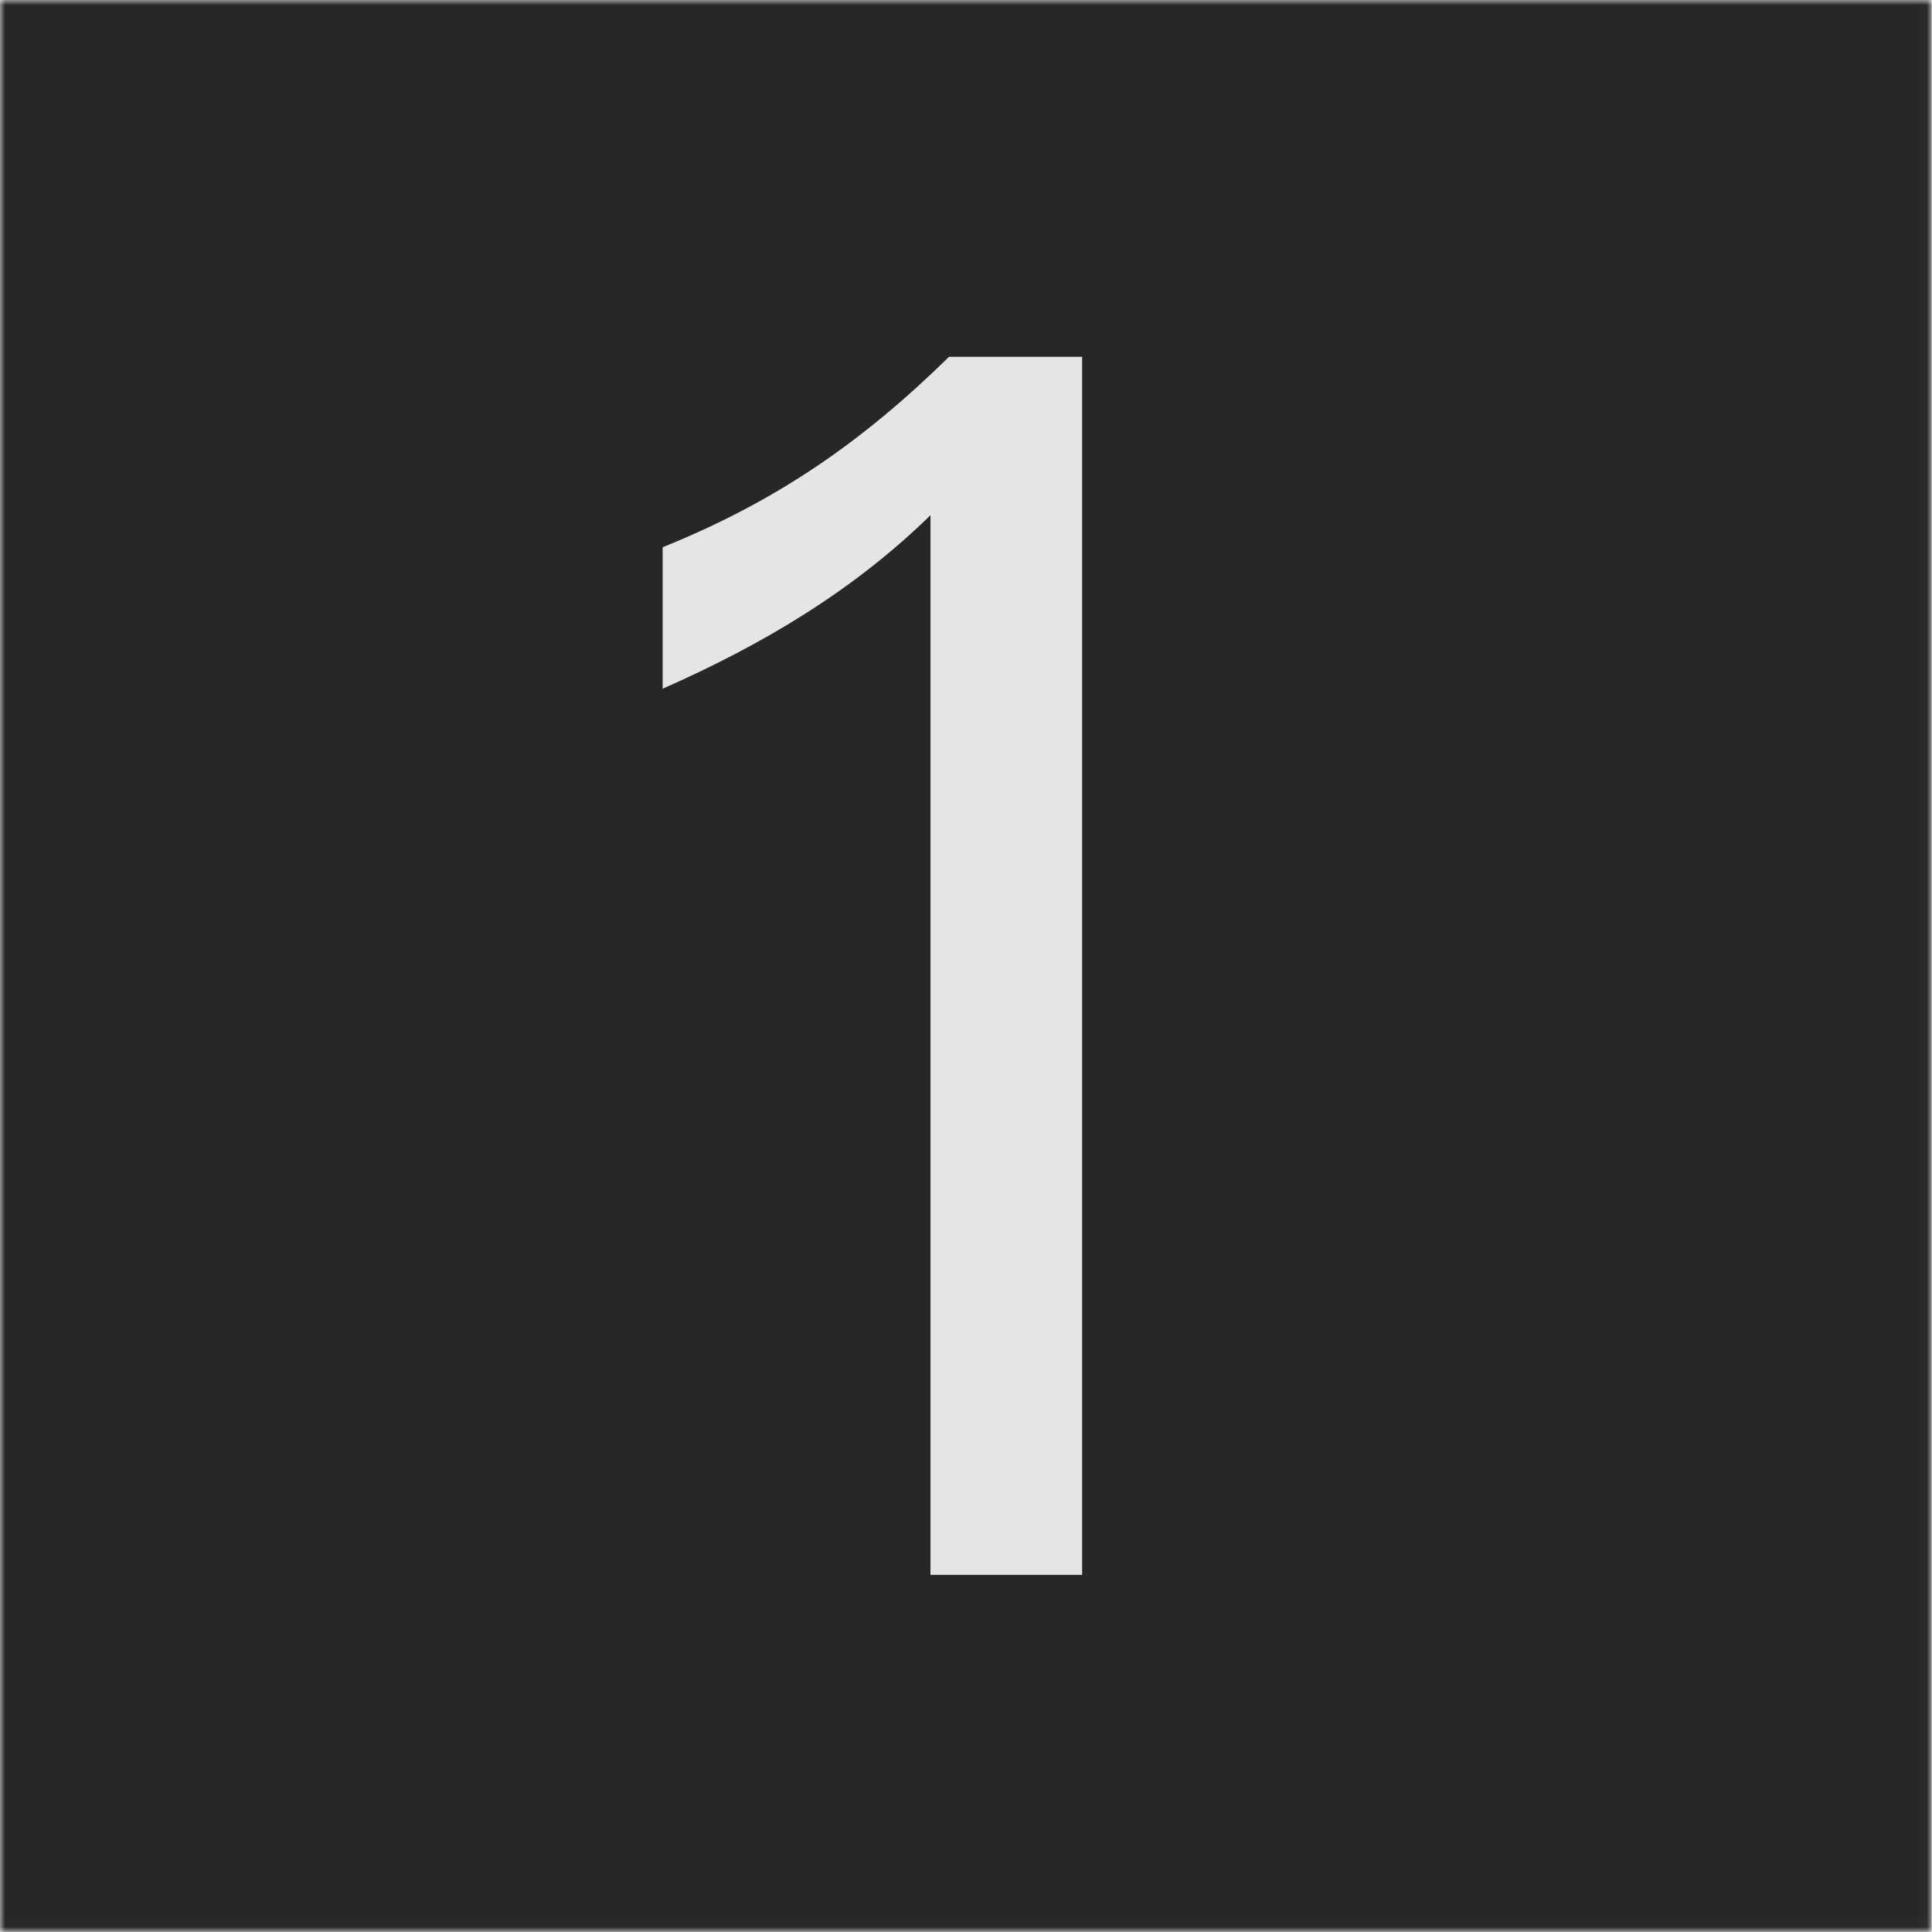 <svg xmlns="http://www.w3.org/2000/svg" width="190" height="190" fill="none"><mask id="a" width="190" height="190" x="0" y="0" maskUnits="userSpaceOnUse" style="mask-type:luminance"><path fill="#fff" d="M0 0h189.971v189.987H0z"/></mask><g mask="url(#a)"><path fill="#272727" d="M189.971 0H0v189.987h189.971z"/><path fill="#E5E5E5" d="M91.506 154.877V50.667c-7.617 7.455-16.564 12.757-26.338 17.063V53.816c11.101-4.474 19.549-10.275 28.16-18.723h13.093v119.784z"/></g></svg>
